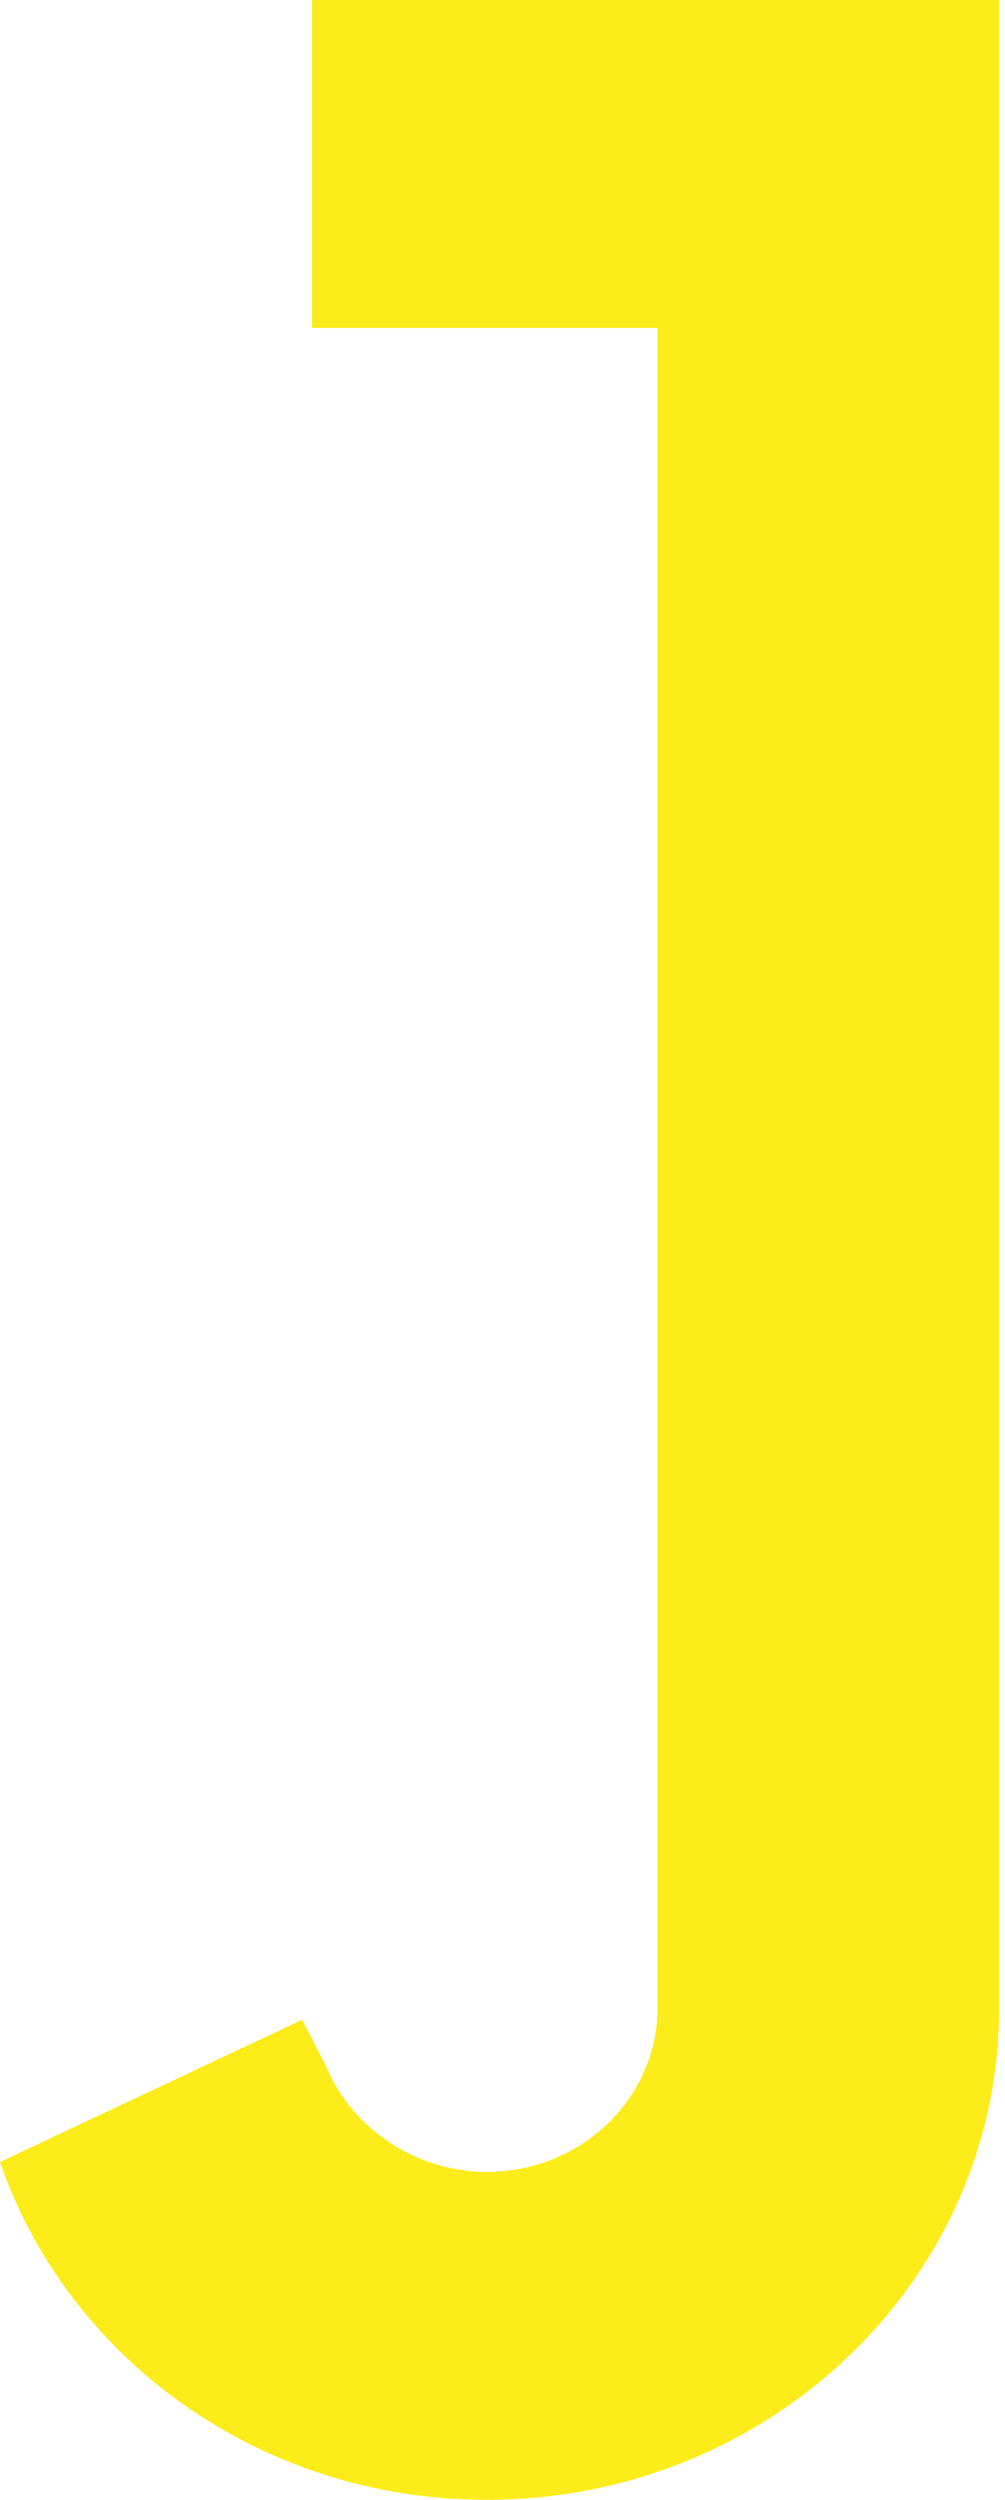 <svg width="103" height="256" viewBox="0 0 103 256" fill="none" xmlns="http://www.w3.org/2000/svg">
<path fill-rule="evenodd" clip-rule="evenodd" d="M31.971 0V33.583H67.386V205.624C67.386 214.899 59.548 222.416 49.88 222.416C42.525 222.416 36.057 217.884 33.465 211.721L30.966 206.835L0 221.401C6.905 241.493 26.62 256 49.88 256C78.885 256 102.4 233.446 102.4 205.624V33.583V0H67.386H31.971Z" fill="#FCEA00" fill-opacity="0.9"/>
</svg>
